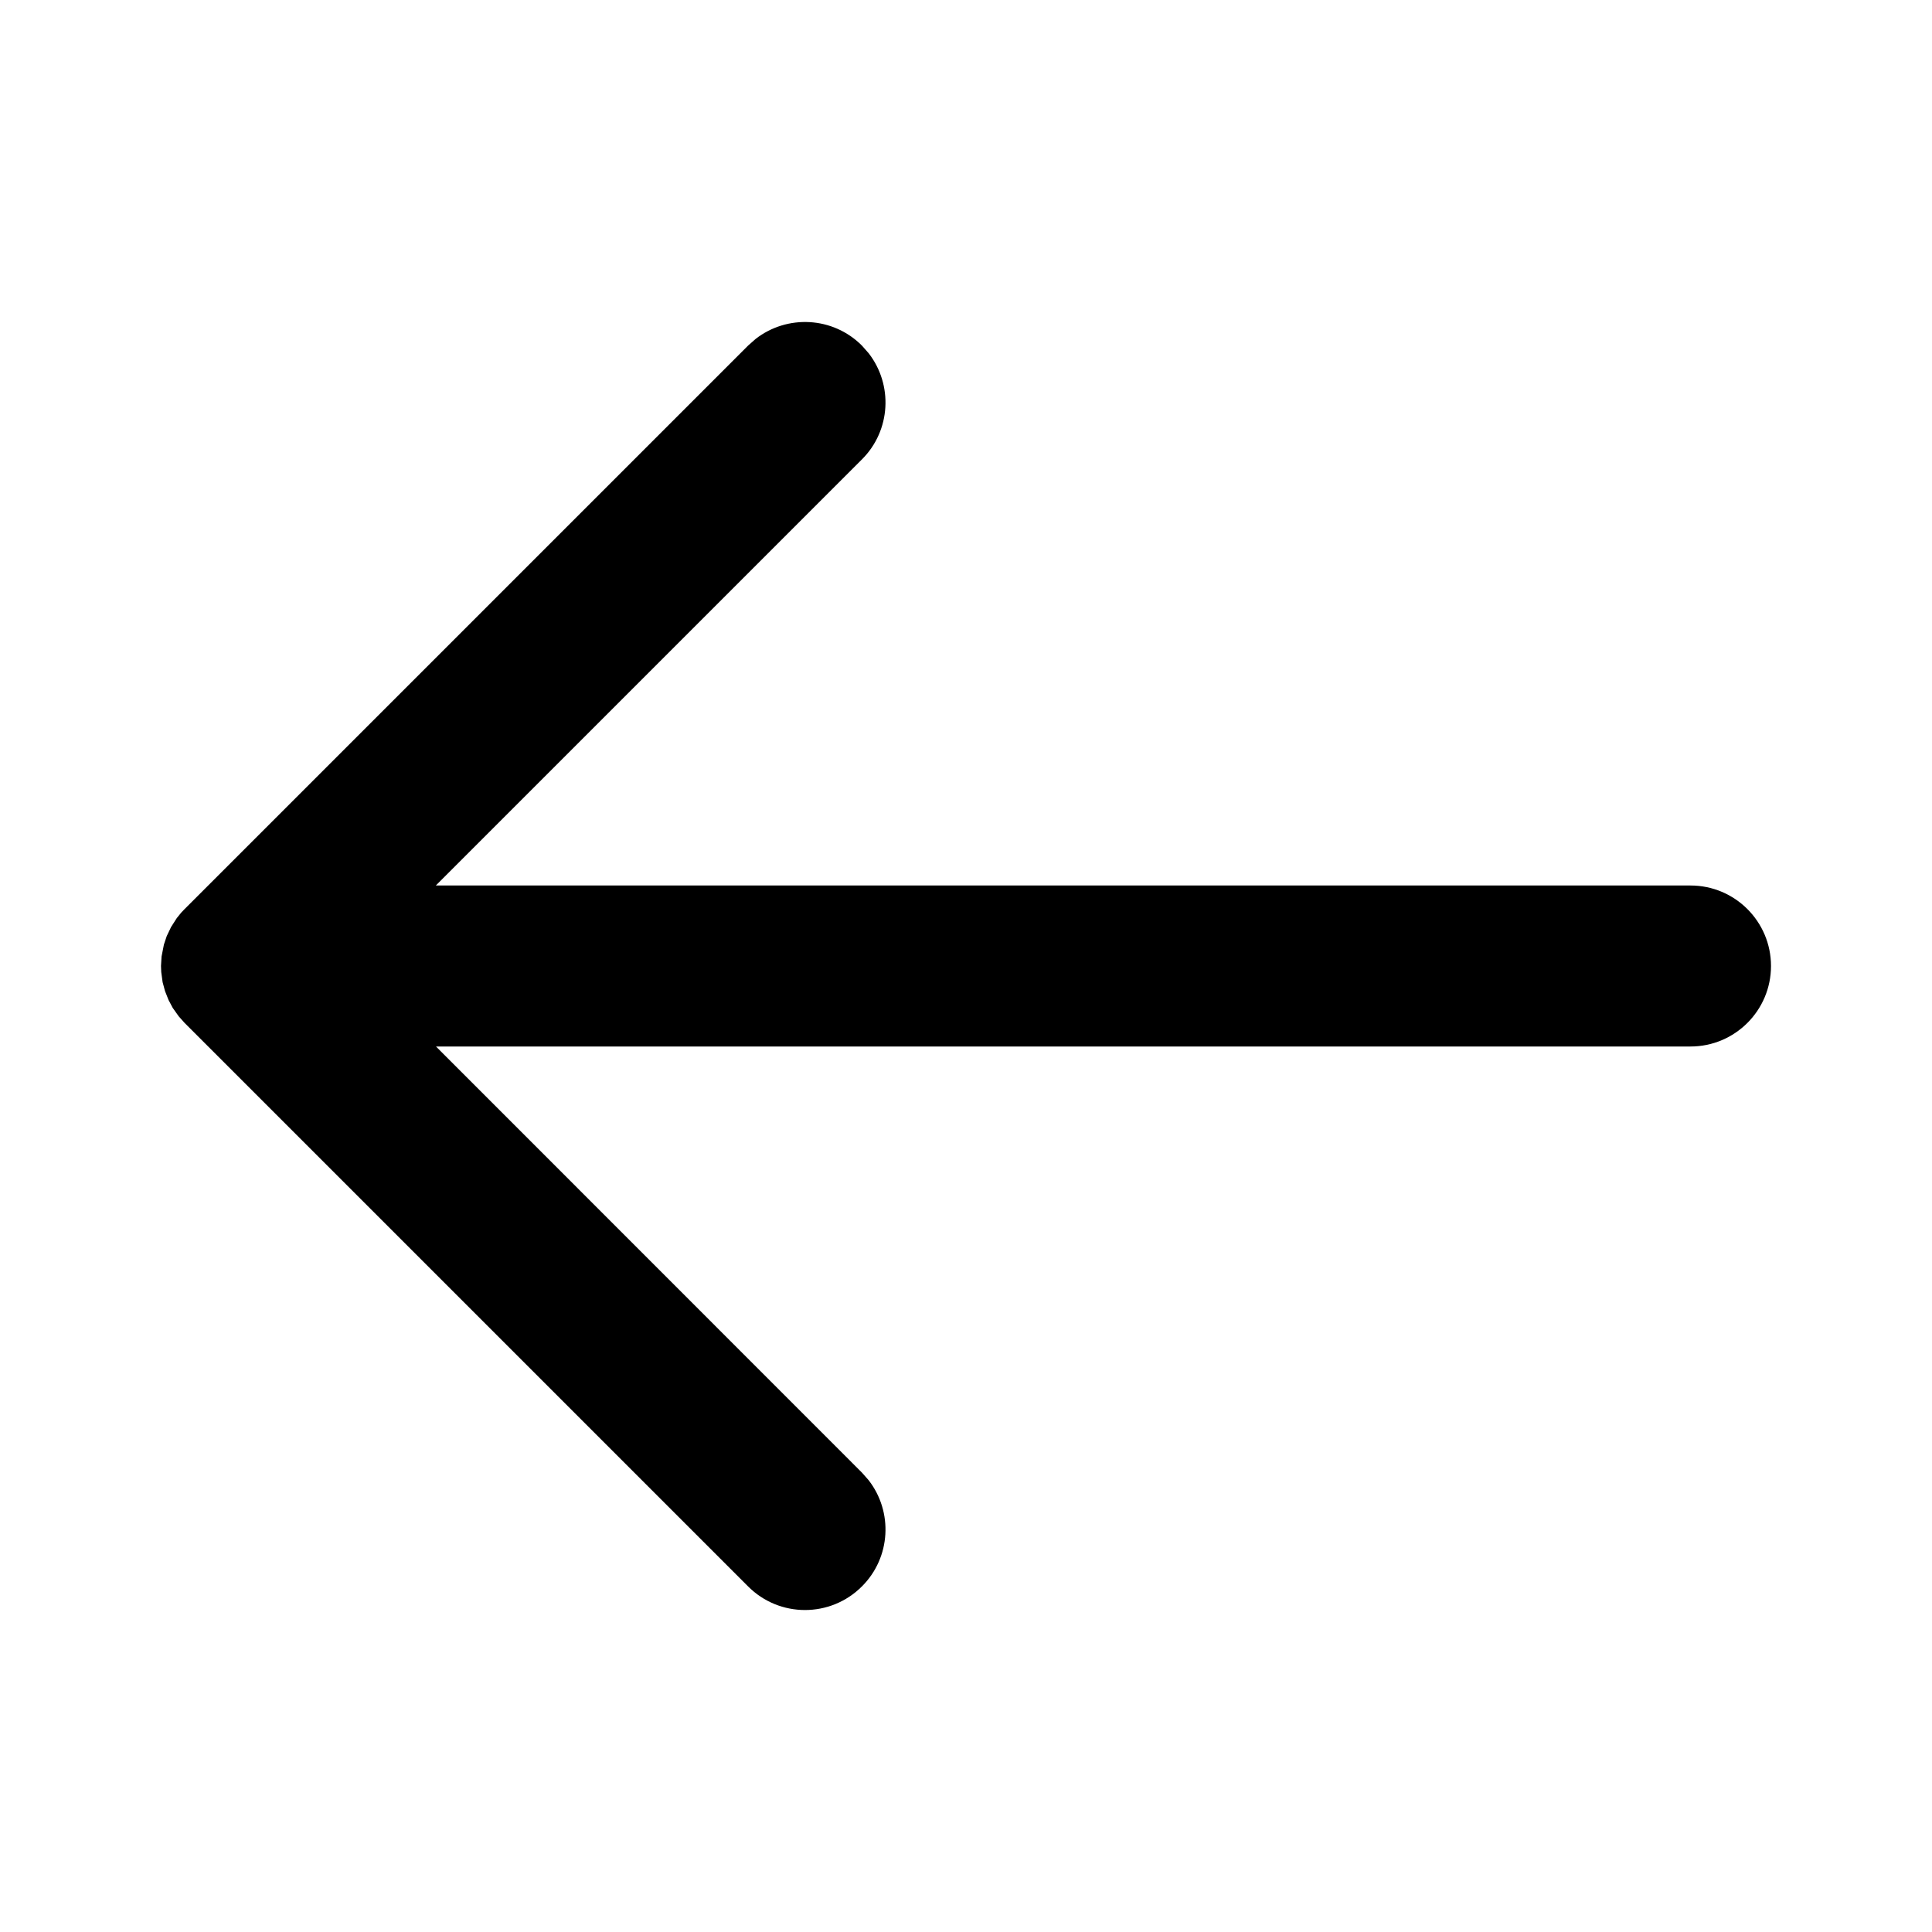 <?xml version="1.0" encoding="utf-8"?><!-- Скачано с сайта svg4.ru / Downloaded from svg4.ru -->
<svg fill="#000000" width="800px" height="800px" viewBox="0 0 24 24" xmlns="http://www.w3.org/2000/svg">
  <path fill-rule="evenodd" d="M10.79,4.387 L10.707,4.293 C10.347,3.932 9.779,3.905 9.387,4.21 L9.293,4.293 L2.293,11.293 L2.251,11.337 L2.251,11.337 L2.196,11.405 L2.196,11.405 L2.125,11.516 L2.125,11.516 L2.071,11.629 L2.071,11.629 L2.036,11.734 L2.036,11.734 L2.007,11.882 L2.007,11.882 L2,12 L2.003,12.075 L2.003,12.075 L2.02,12.201 L2.02,12.201 L2.05,12.312 L2.05,12.312 L2.094,12.423 L2.094,12.423 L2.146,12.521 L2.146,12.521 L2.22,12.625 L2.22,12.625 L2.293,12.707 L9.293,19.707 C9.683,20.098 10.317,20.098 10.707,19.707 C11.068,19.347 11.095,18.779 10.79,18.387 L10.707,18.293 L5.416,13 L21,13 C21.552,13 22,12.552 22,12 C22,11.448 21.552,11 21,11 L5.414,11 L10.707,5.707 C11.068,5.347 11.095,4.779 10.79,4.387 L10.707,4.293 L10.79,4.387 Z"/>
</svg>